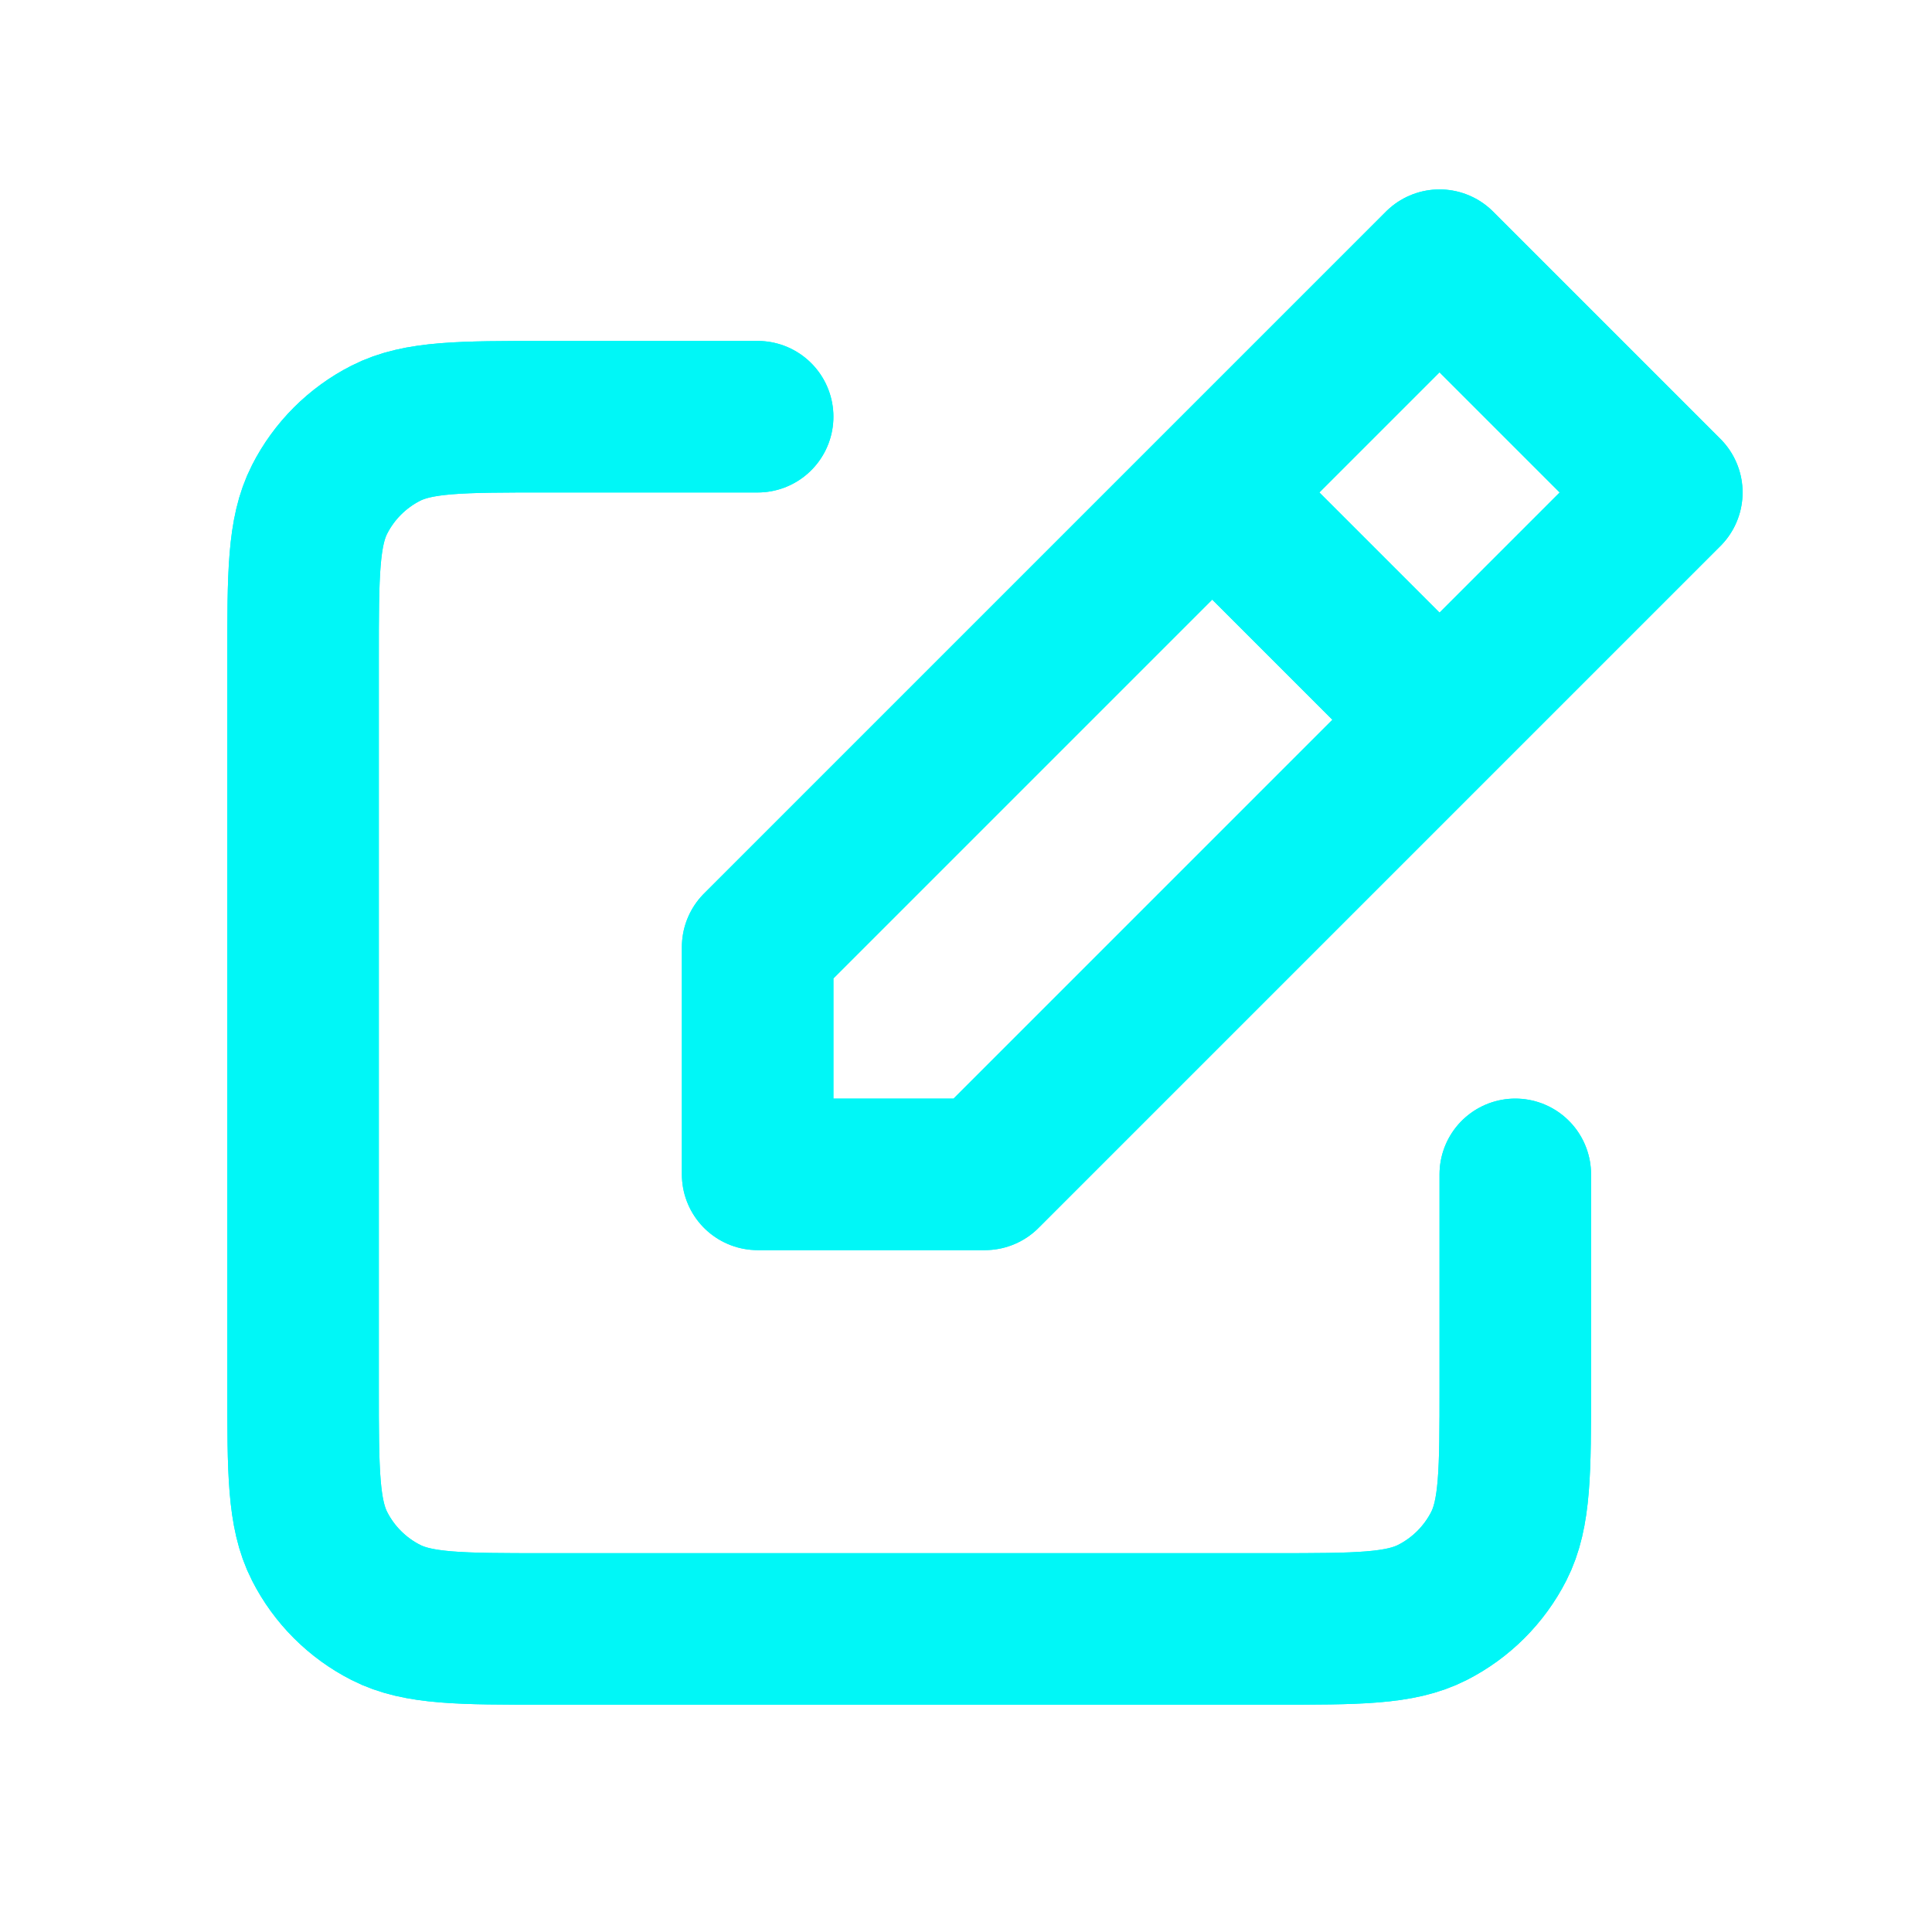 <svg width="51" height="51" viewBox="0 0 51 51" fill="none" xmlns="http://www.w3.org/2000/svg">
<path d="M20 11H14.4C12.16 11 11.04 11 10.184 11.436C9.431 11.819 8.819 12.431 8.436 13.184C8 14.04 8 15.16 8 17.4V36.6C8 38.84 8 39.96 8.436 40.816C8.819 41.569 9.431 42.181 10.184 42.564C11.038 43 12.158 43 14.394 43H33.606C35.842 43 36.96 43 37.814 42.564C38.568 42.18 39.18 41.568 39.564 40.816C40 39.96 40 38.842 40 36.606V31M32 13L20 25V31H26L38 19M32 13L38 7L44 13L38 19M32 13L38 19" stroke="#00F7F7" stroke-width="4" stroke-linecap="round" stroke-linejoin="round"/>
<g filter="url(#filter0_f_499_9686)">
<path d="M20 11H14.4C12.16 11 11.04 11 10.184 11.436C9.431 11.819 8.819 12.431 8.436 13.184C8 14.04 8 15.16 8 17.4V36.6C8 38.84 8 39.96 8.436 40.816C8.819 41.569 9.431 42.181 10.184 42.564C11.038 43 12.158 43 14.394 43H33.606C35.842 43 36.96 43 37.814 42.564C38.568 42.18 39.18 41.568 39.564 40.816C40 39.96 40 38.842 40 36.606V31M32 13L20 25V31H26L38 19M32 13L38 7L44 13L38 19M32 13L38 19" stroke="#00F7F7" stroke-width="4" stroke-linecap="round" stroke-linejoin="round"/>
</g>
<defs>
<filter id="filter0_f_499_9686" x="-5" y="-2" width="58" height="58" filterUnits="userSpaceOnUse" color-interpolation-filters="sRGB">
<feFlood flood-opacity="0" result="BackgroundImageFix"/>
<feBlend mode="normal" in="SourceGraphic" in2="BackgroundImageFix" result="shape"/>
<feGaussianBlur stdDeviation="2.5" result="effect1_foregroundBlur_499_9686"/>
</filter>
</defs>
</svg>
